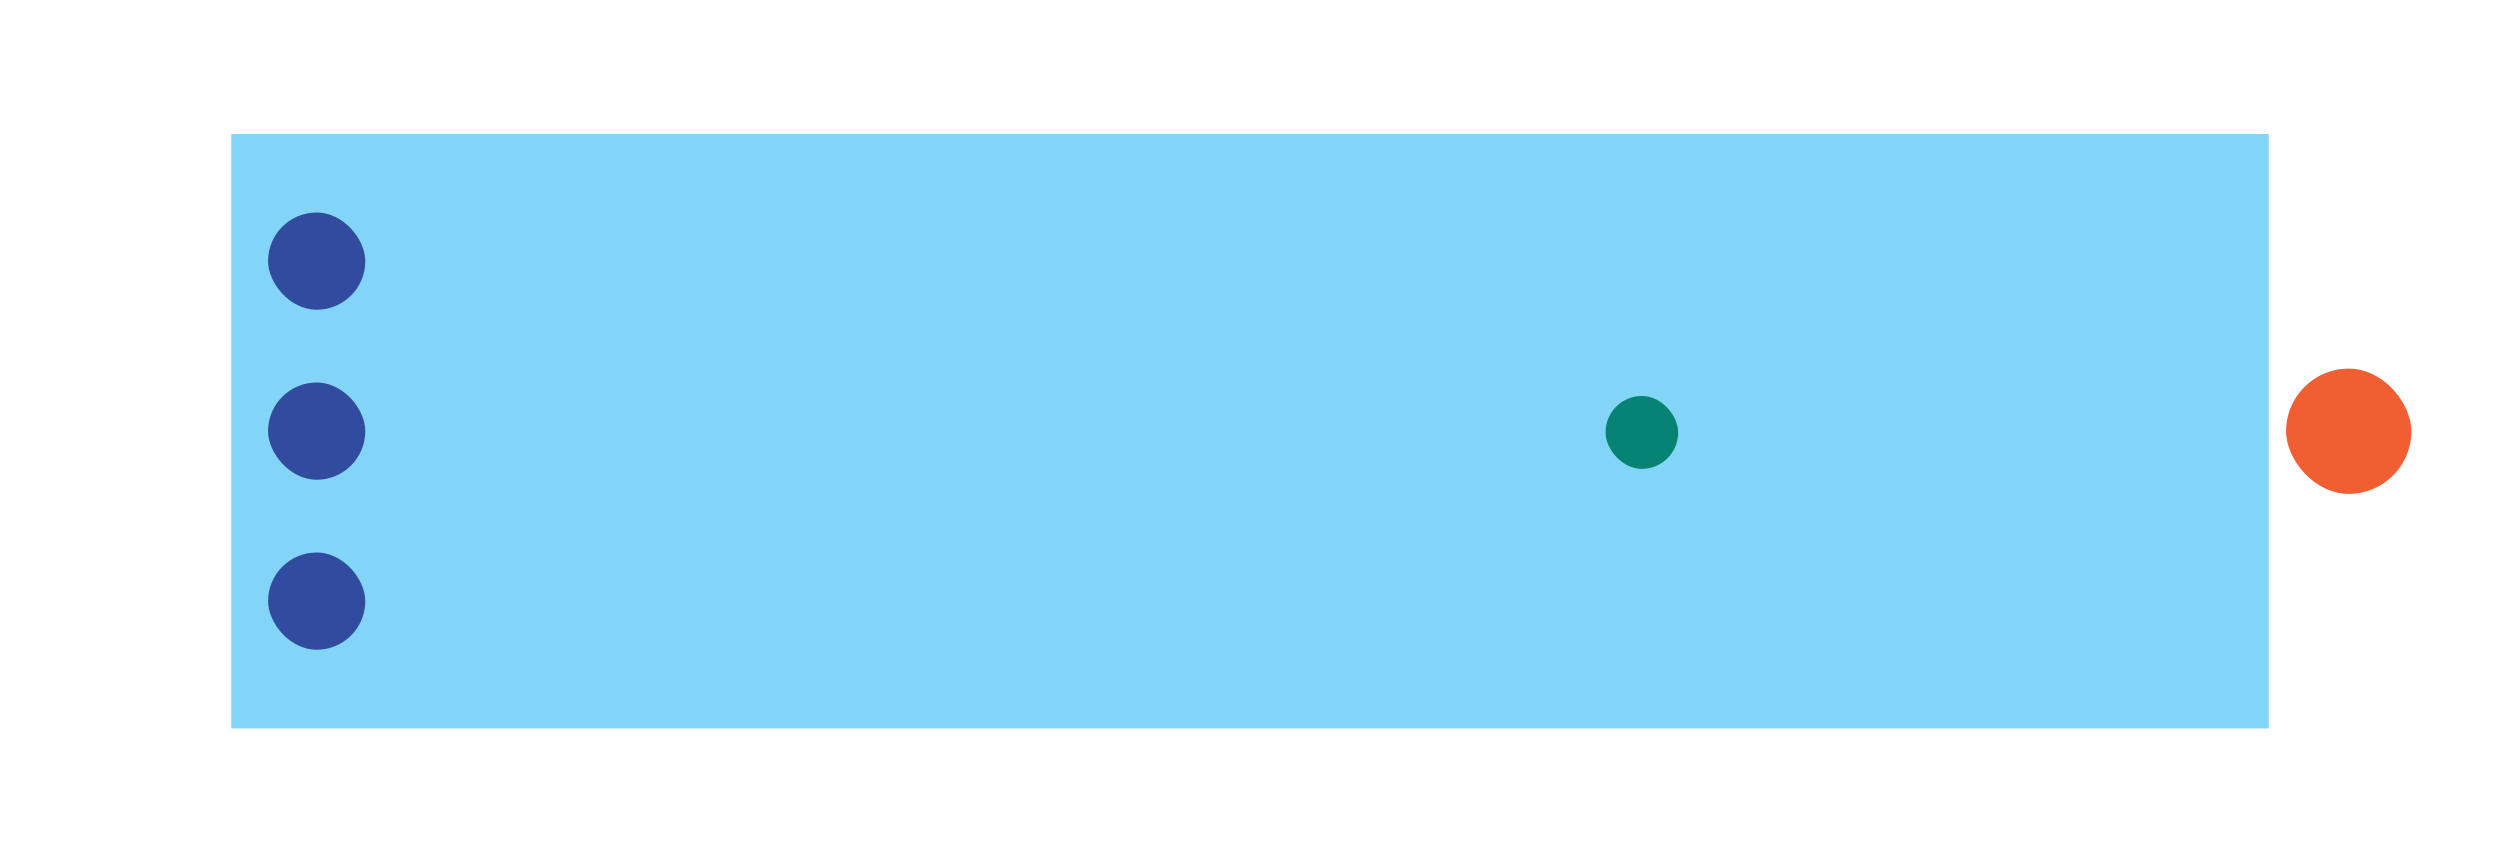 <?xml version="1.0" encoding="UTF-8"?>
<svg id="a" data-name="Camada 1" xmlns="http://www.w3.org/2000/svg" viewBox="0 0 1000 345">
  <rect x="92.5" y="53.62" width="815" height="237.75" style="fill: #83d5f7; stroke-width: 0px;"/>
  <rect x="107.22" y="85" width="38.9" height="38.9" rx="19.45" ry="19.45" style="fill: #314c9f; stroke-width: 0px;"/>
  <rect x="107.22" y="153" width="38.9" height="38.9" rx="19.45" ry="19.45" style="fill: #314c9f; stroke-width: 0px;"/>
  <rect x="107.22" y="221" width="38.9" height="38.9" rx="19.45" ry="19.45" style="fill: #314c9f; stroke-width: 0px;"/>
  <rect x="914.43" y="147.45" width="50.1" height="50.1" rx="25.05" ry="25.05" style="fill: #f05e32; stroke-width: 0px;"/>
  <rect x="642.23" y="158.38" width="29.03" height="29.17" rx="14.52" ry="14.52" style="fill: #068373; stroke-width: 0px;"/>
</svg>